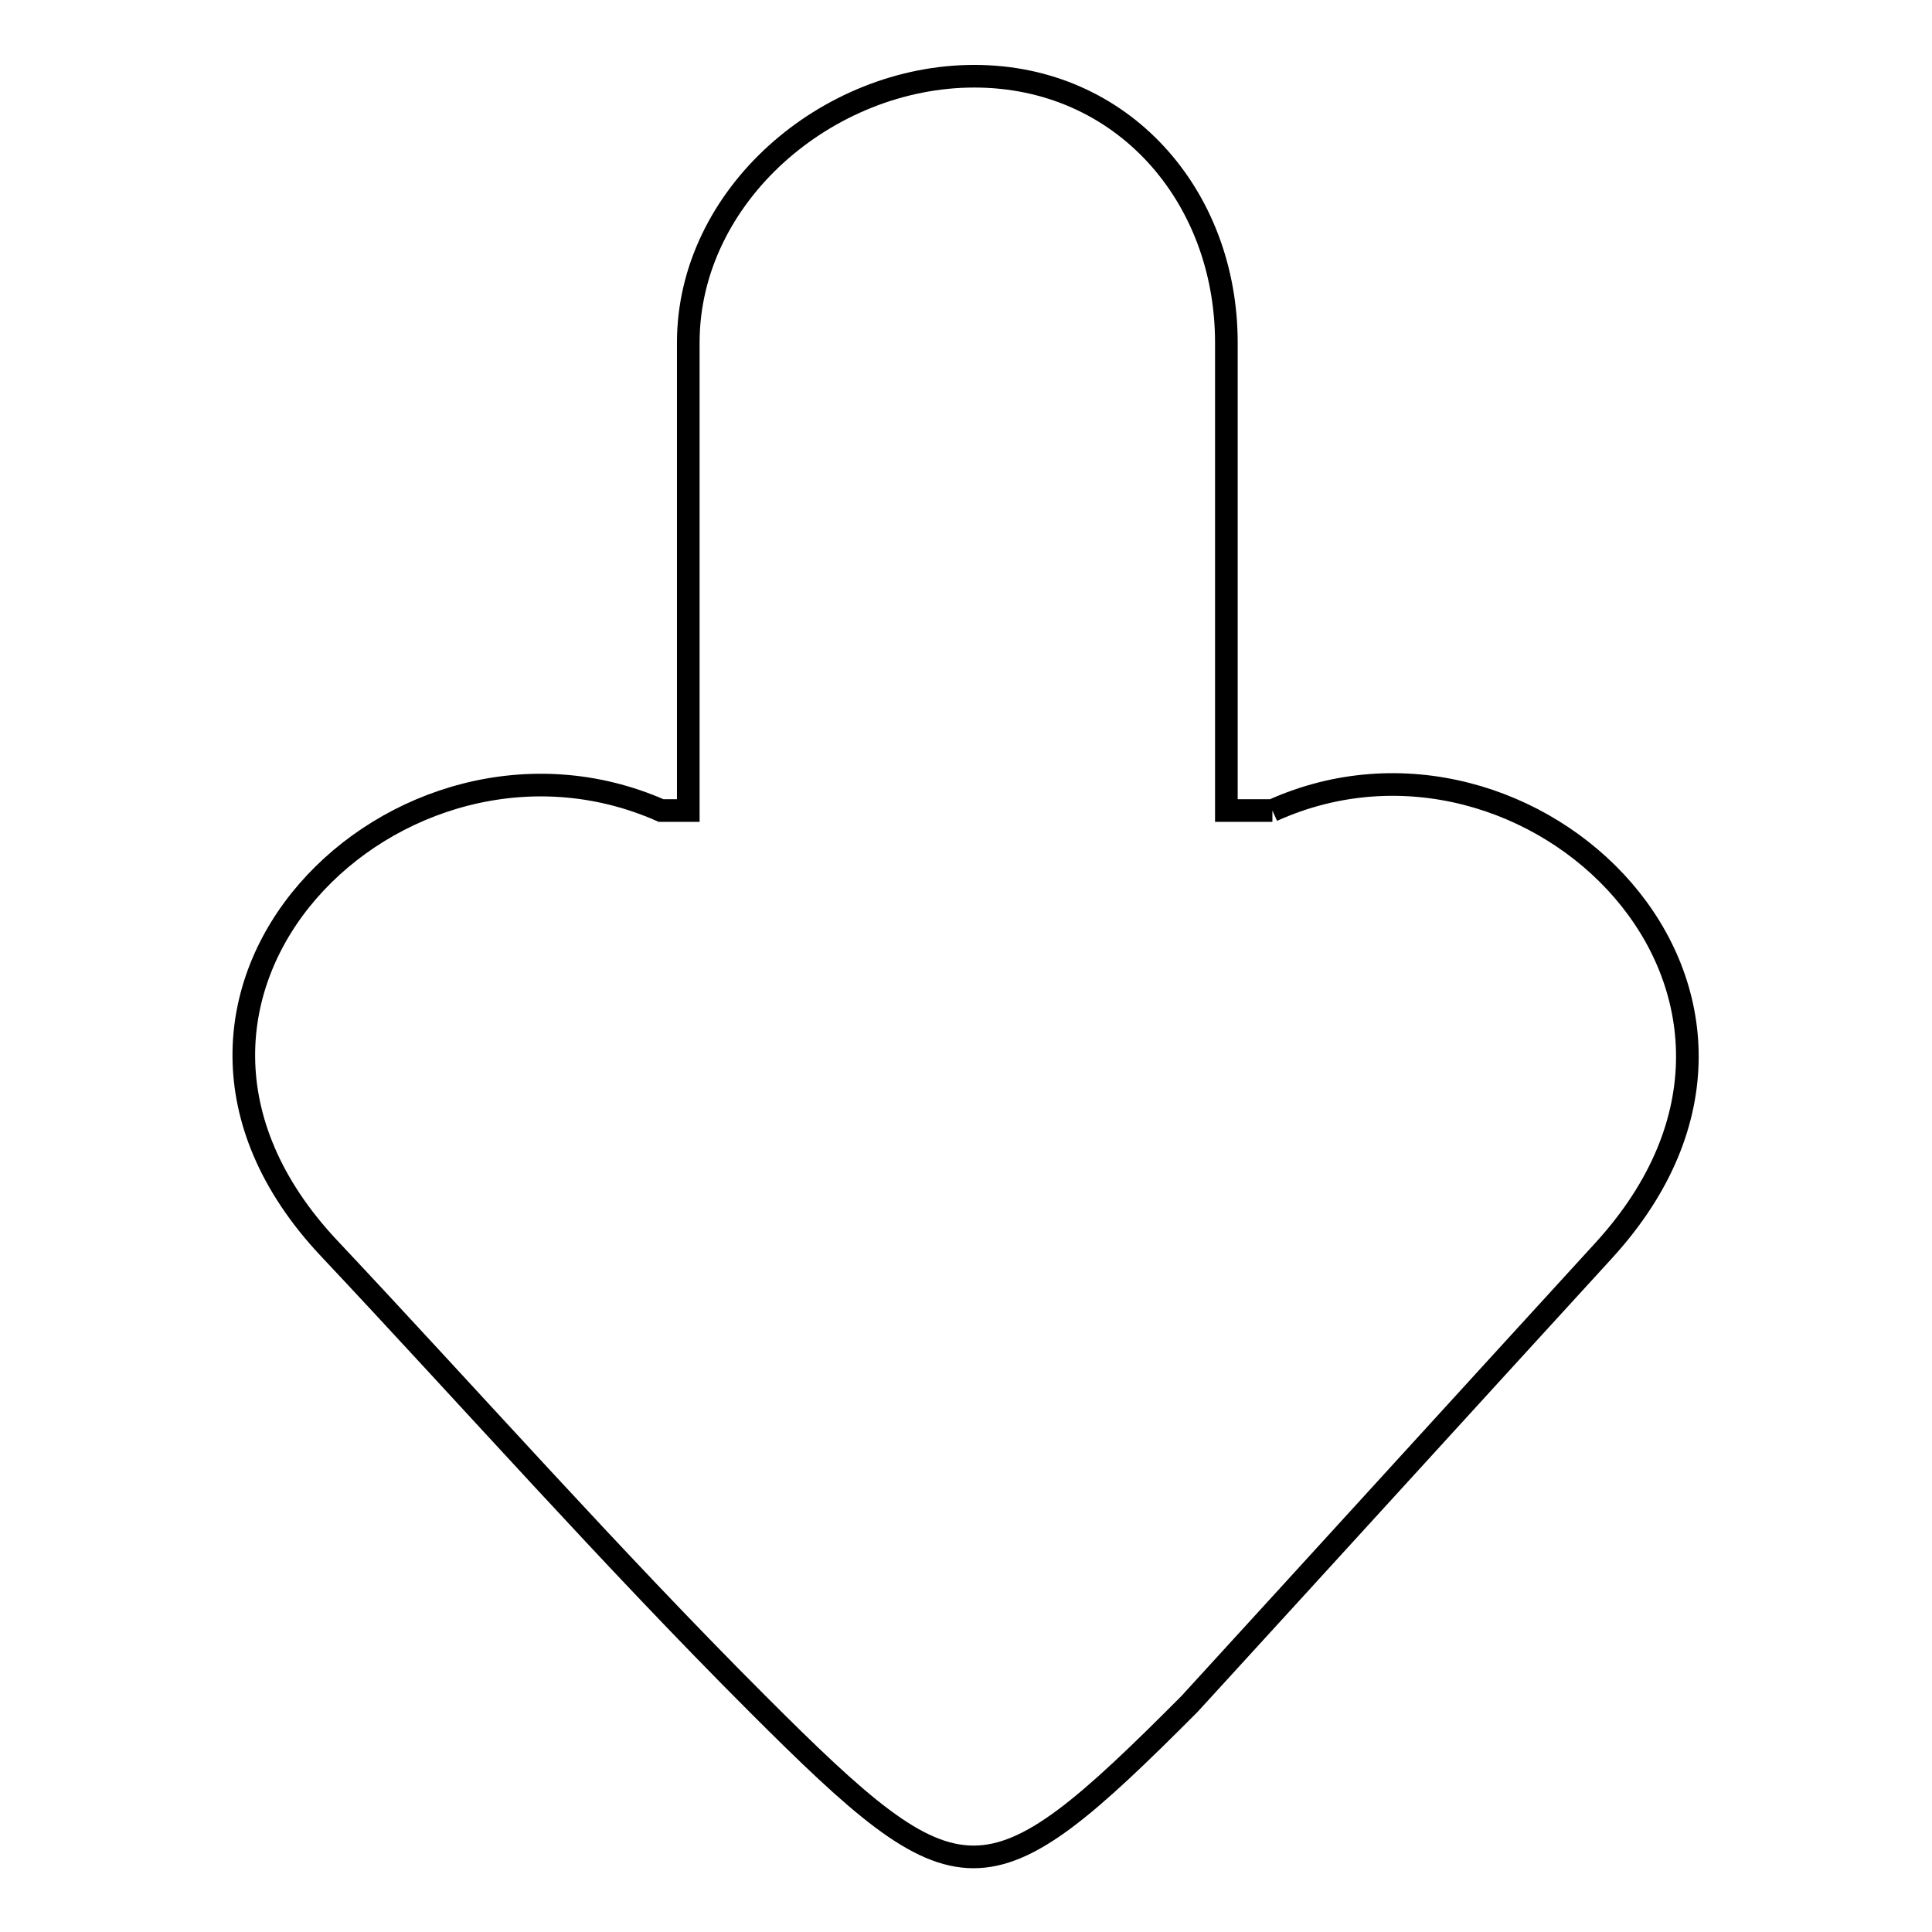 <?xml version="1.0" encoding="utf-8"?>
<!-- Svg Vector Icons : http://www.onlinewebfonts.com/icon -->
<!DOCTYPE svg PUBLIC "-//W3C//DTD SVG 1.1//EN" "http://www.w3.org/Graphics/SVG/1.1/DTD/svg11.dtd">
<svg version="1.1" xmlns="http://www.w3.org/2000/svg" xmlns:xlink="http://www.w3.org/1999/xlink" x="0px" y="0px" viewBox="0 0 256 256" enable-background="new 0 0 256 256" xml:space="preserve">
<g><g><path stroke-width="3" fill-opacity="0" stroke="#000000"  d="M168.6,107.4c0,0-2.4,0-6.1,0v-62c0-19.5-13.8-35.3-33.4-35.3c-19.5,0-37.9,15.8-37.9,35.3v62c-2.3,0-3.6,0-3.6,0c-34.7-15.3-75.5,24.5-44,58c18.9,20.1,37.3,40.9,56.8,60.4c26.9,26.9,30.2,27.1,57.2,0c18.3-20,36.6-40.1,54.9-60.1C243.6,131.7,202.9,91.9,168.6,107.4"/></g></g>
</svg>